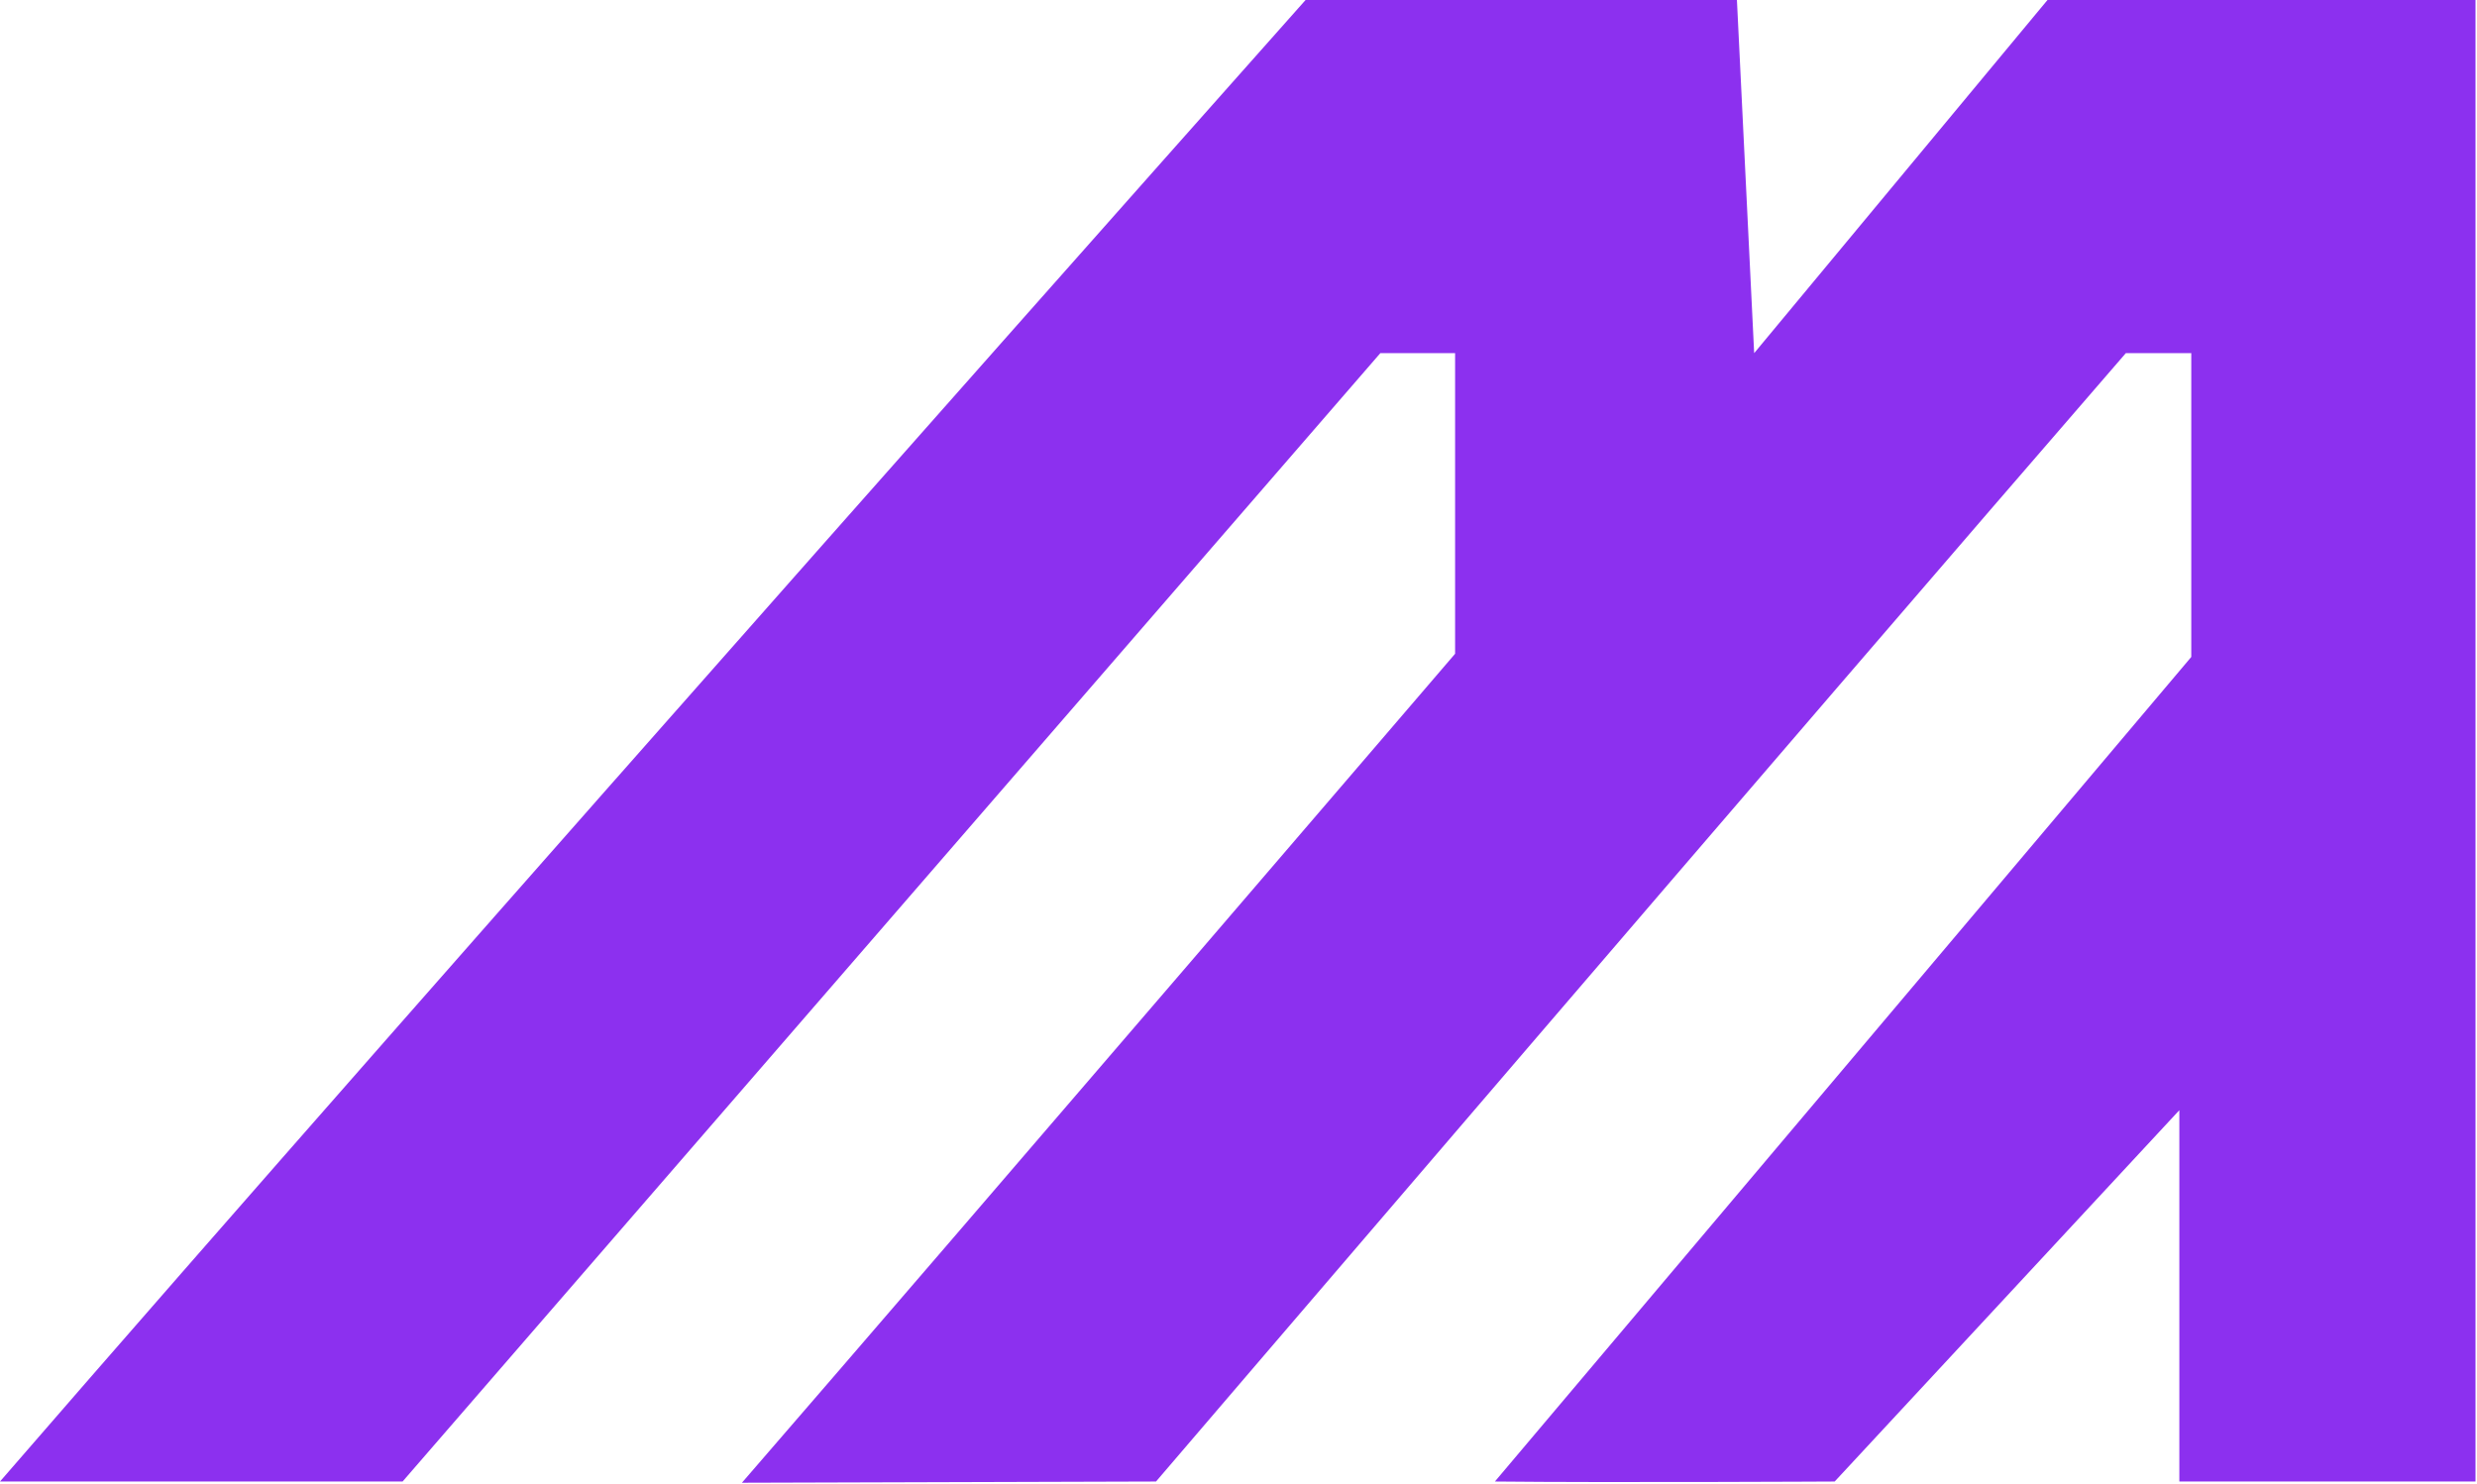 <svg width="656" height="393" viewBox="0 0 656 393" fill="none" xmlns="http://www.w3.org/2000/svg">
<path d="M542.25 0H655.605V392.415H577.171V294.06L485.893 392.415C485.893 392.415 425.905 392.731 395.901 392.415L580.33 174.008V93.539C580.33 93.539 574.165 93.539 571.191 93.539C567.99 93.539 562.996 93.539 562.996 93.539C476.705 193.125 306.158 392.415 306.158 392.415L196.49 392.739C258.663 320.949 385.363 173.166 385.363 173.166V93.539H374.701H365.562L106.622 392.415H0C115.408 259.141 345.761 -2.97095e-05 345.761 -2.97095e-05L459.999 0L464.568 93.539L542.25 0Z" fill="#8C30EF"/>
</svg>

